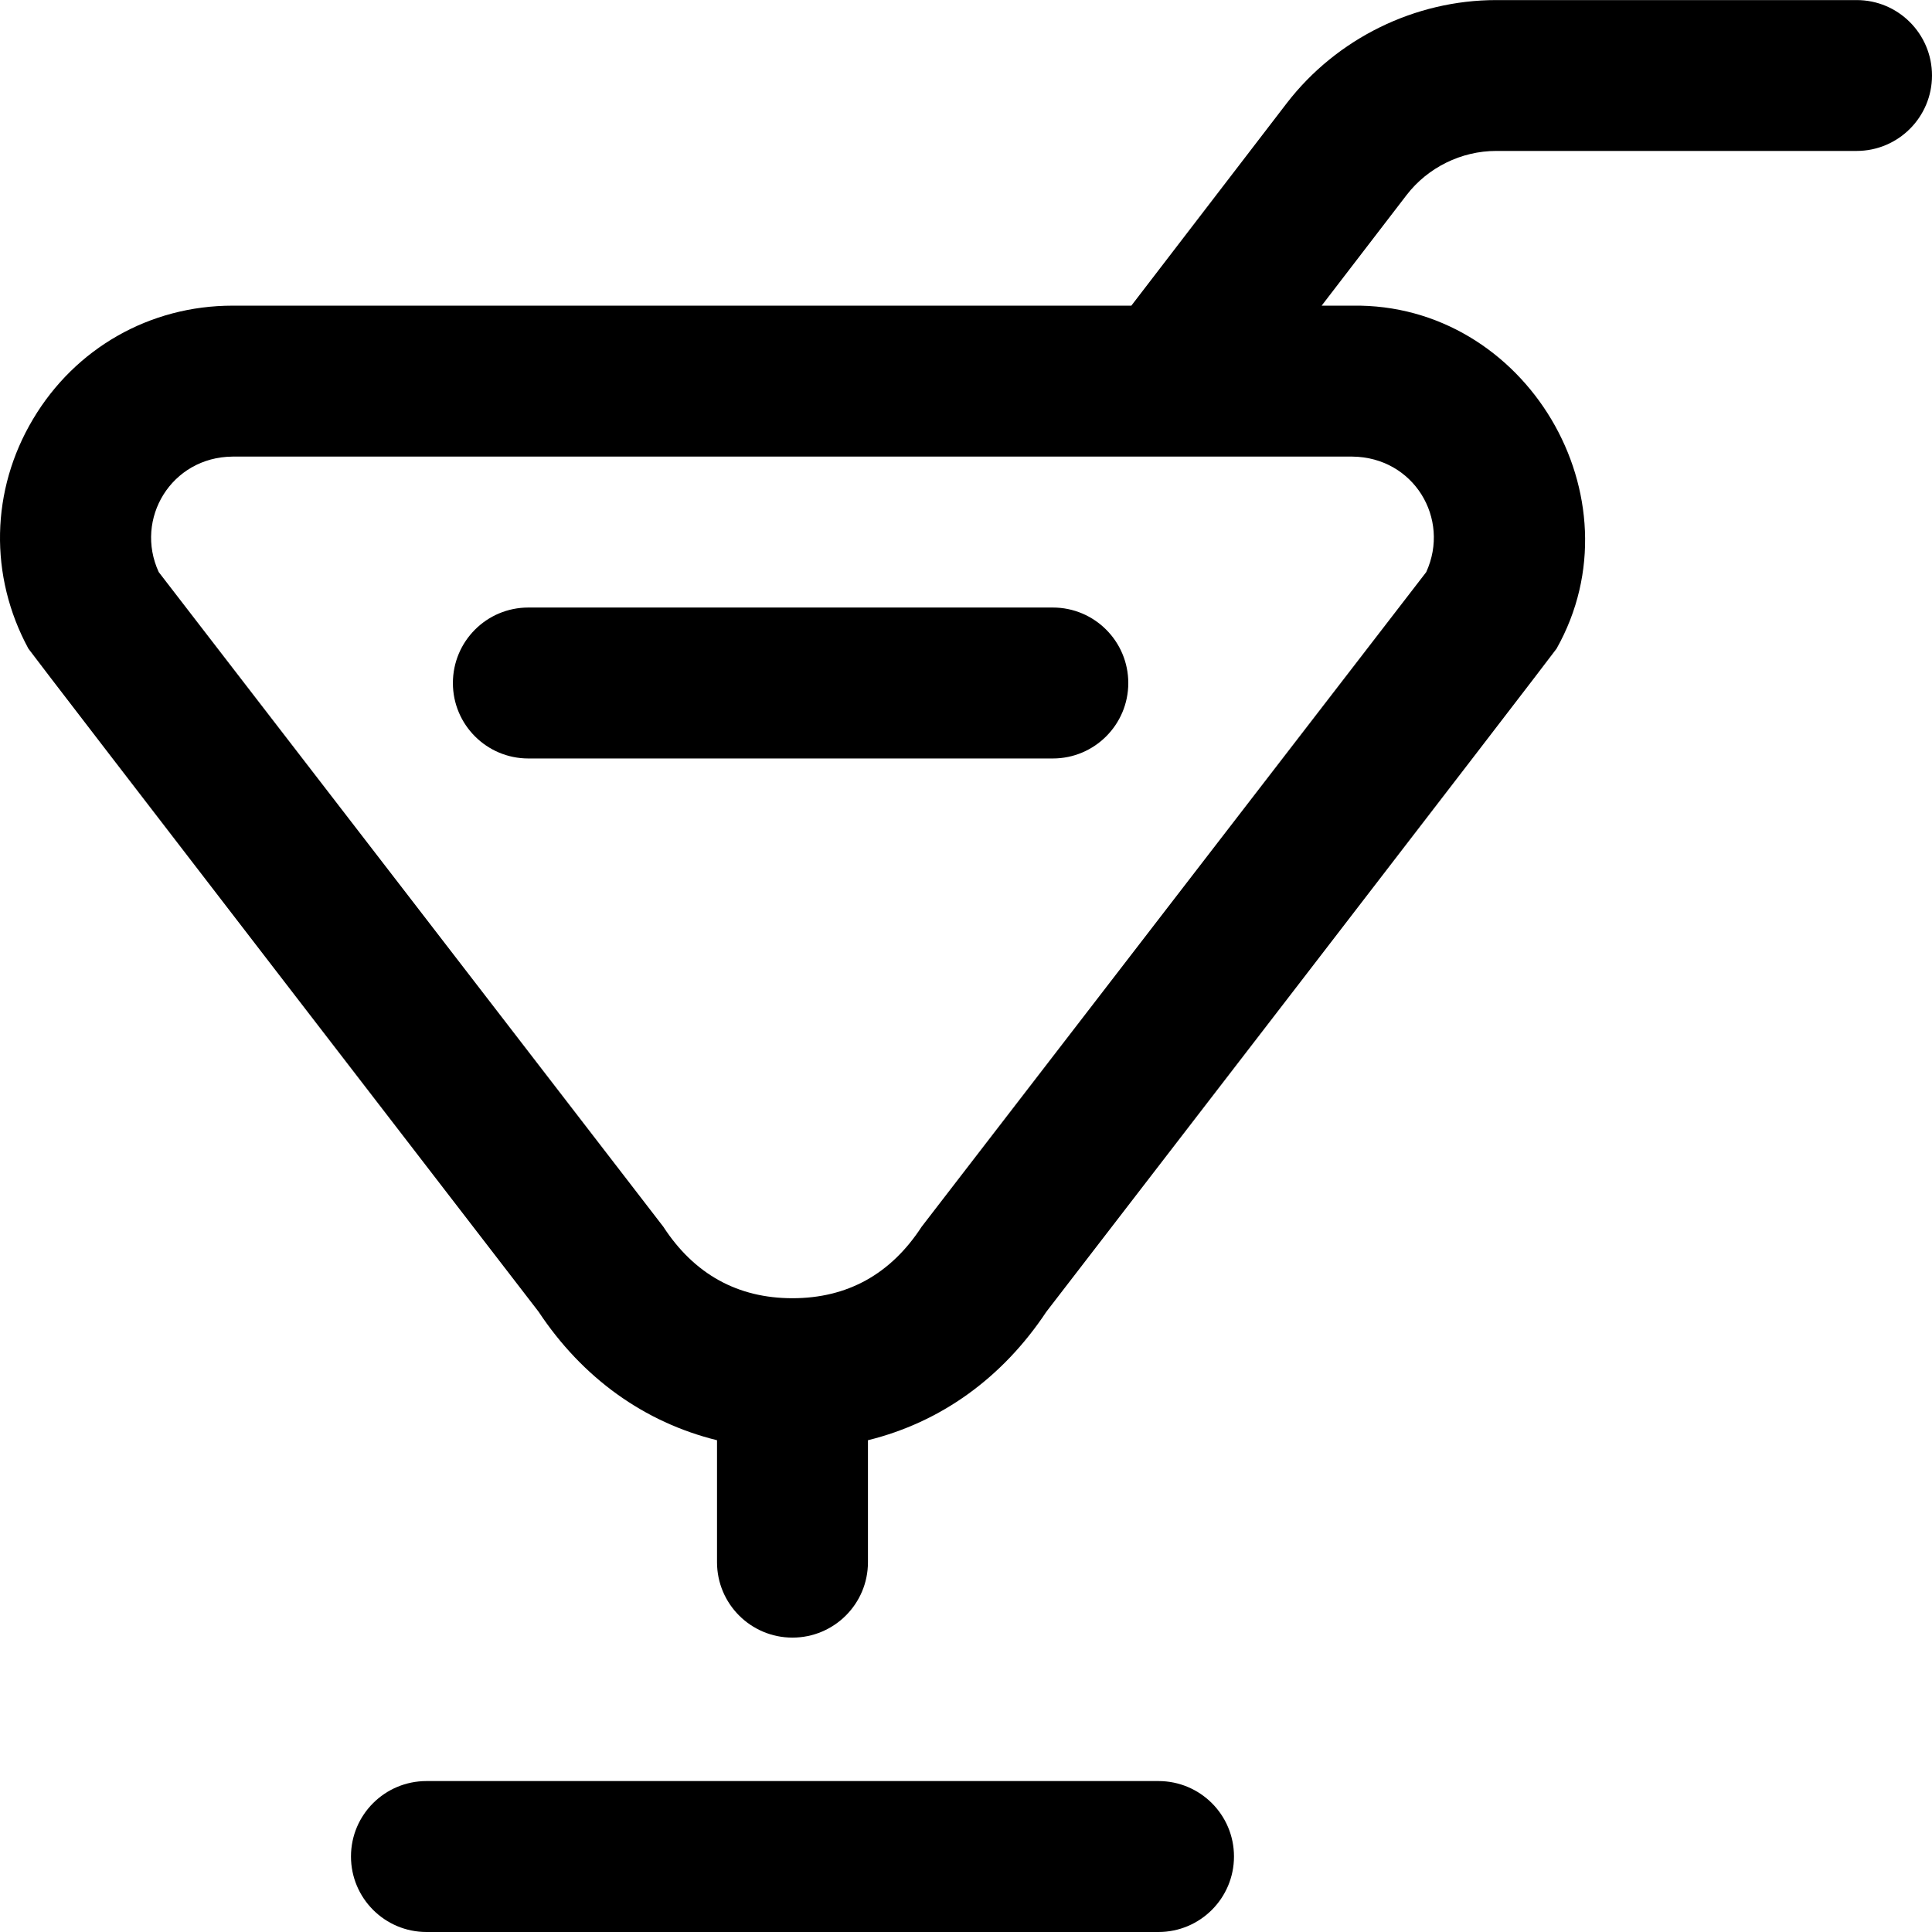 <svg width="24" height="24" viewBox="0 0 24 24" fill="none" xmlns="http://www.w3.org/2000/svg">
<g clip-path="url(#clip0_67_2105)">
<path d="M15.329 23.062C15.329 23.58 14.909 24 14.391 24H5.298C4.78 24 4.36 23.58 4.36 23.062C4.36 22.544 4.78 22.125 5.298 22.125H14.391C14.909 22.125 15.329 22.544 15.329 23.062ZM24 0.938C24 1.456 23.58 1.875 23.063 1.875H18.586C18.153 1.875 17.737 2.08 17.473 2.423L16.418 3.797H16.8C18.954 3.763 20.393 6.181 19.336 8.058C19.312 8.102 12.999 16.294 12.999 16.294C12.45 17.121 11.683 17.669 10.782 17.891V19.406C10.782 19.924 10.362 20.343 9.844 20.343C9.327 20.343 8.907 19.924 8.907 19.406V17.891C8.006 17.669 7.238 17.121 6.69 16.294C6.69 16.294 0.377 8.102 0.353 8.058C-0.137 7.155 -0.116 6.089 0.41 5.207C0.935 4.324 1.862 3.797 2.889 3.797H14.054L15.986 1.28C16.605 0.478 17.576 0.001 18.586 0.001H23.063C23.58 0 24 0.42 24 0.938V0.938ZM16.8 5.672H2.889C2.128 5.678 1.667 6.446 1.972 7.107C1.972 7.107 8.226 15.218 8.24 15.239C8.623 15.828 9.163 16.127 9.844 16.127C10.526 16.127 11.066 15.828 11.449 15.239C11.463 15.218 17.717 7.107 17.717 7.107C18.021 6.442 17.562 5.68 16.8 5.672V5.672ZM14.016 8.485C14.016 7.967 13.596 7.547 13.079 7.547H6.563C6.045 7.547 5.626 7.967 5.626 8.485C5.626 9.002 6.045 9.422 6.563 9.422H13.079C13.596 9.422 14.016 9.002 14.016 8.485Z" fill="black"/>
</g>
<defs>
<clipPath id="clip0_67_2105">
<rect width="24" height="24" fill="white"/>
</clipPath>
</defs>
</svg>
